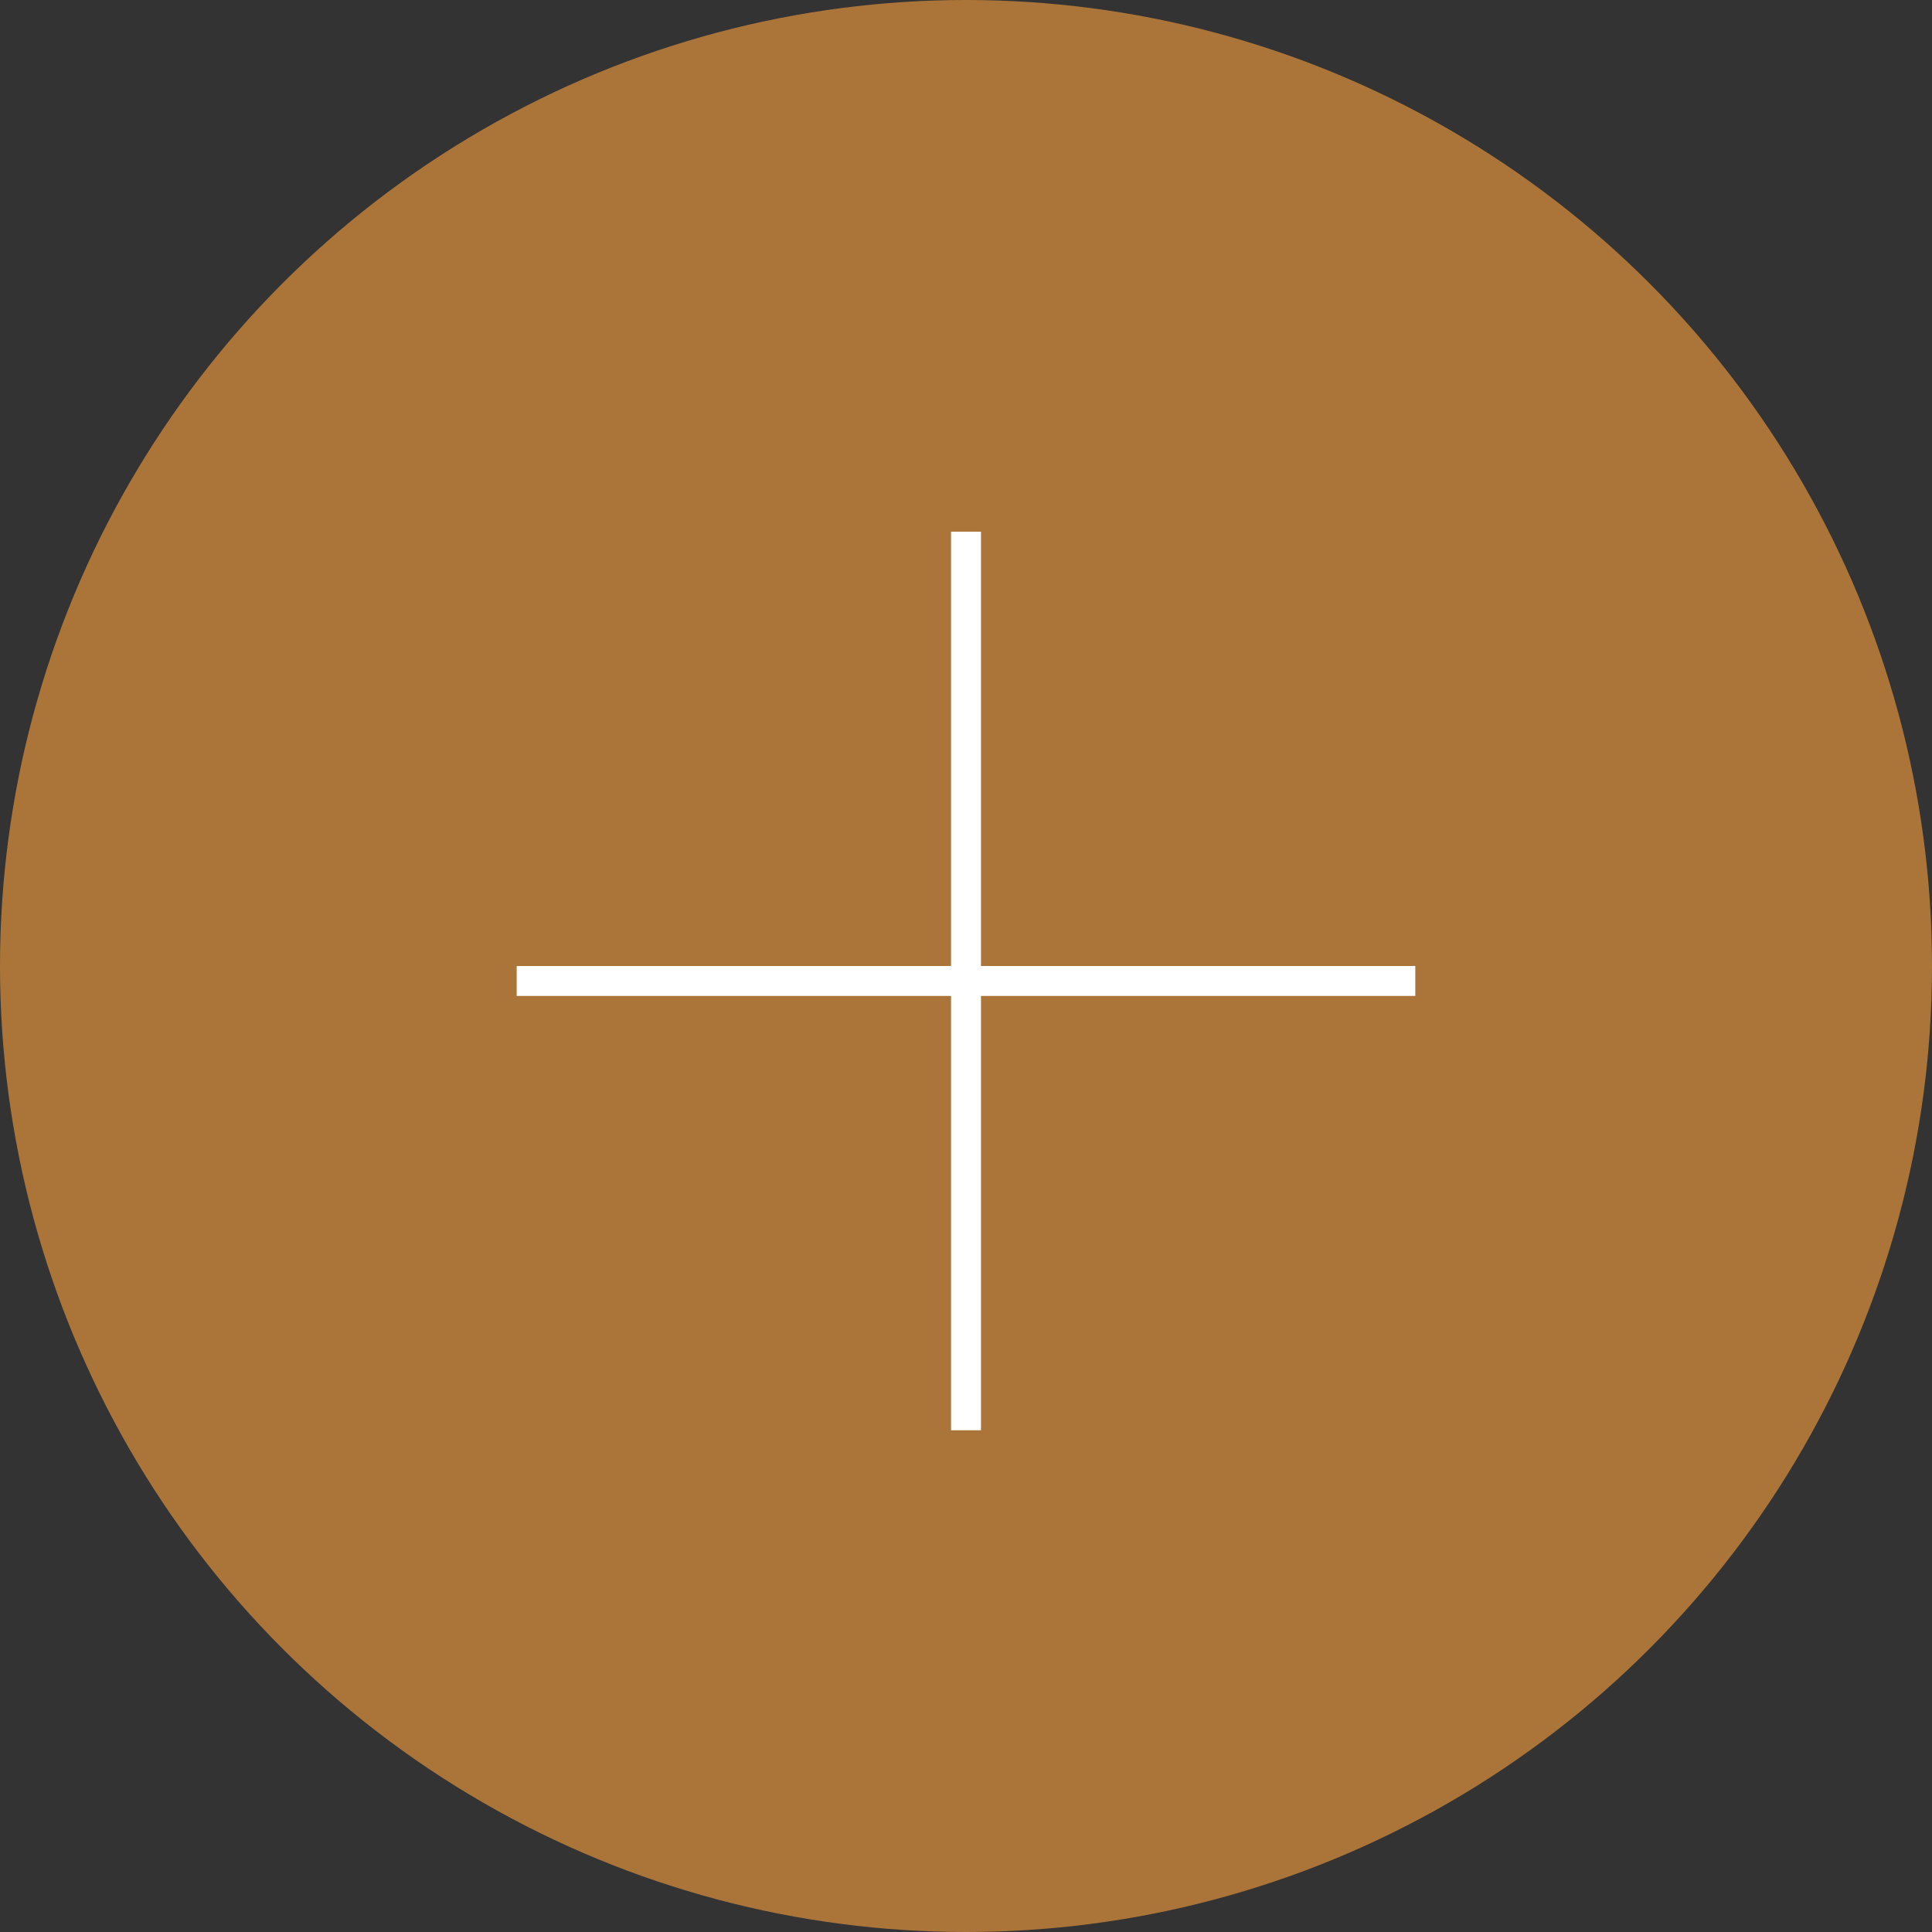 <svg xmlns="http://www.w3.org/2000/svg" width="129" height="129" viewBox="0 0 129 129">
  <rect x="0" y="0" width="129" height="129" fill="#333333" stroke="none"/>
  <g id="Raggruppa_3337" data-name="Raggruppa 3337" transform="translate(-1061 -995)">
    <circle id="Ellisse_9" data-name="Ellisse 9" cx="64.5" cy="64.5" r="64.5" transform="translate(1061 995)" fill="#ab753a"/>
    <line id="Linea_35" data-name="Linea 35" y2="60" transform="translate(1125.5 1030.5)" fill="none" stroke="#fff" stroke-width="2"/>
    <line id="Linea_36" data-name="Linea 36" y2="60" transform="translate(1155.5 1060.5) rotate(90)" fill="none" stroke="#fff" stroke-width="2"/>
  </g>
</svg>
